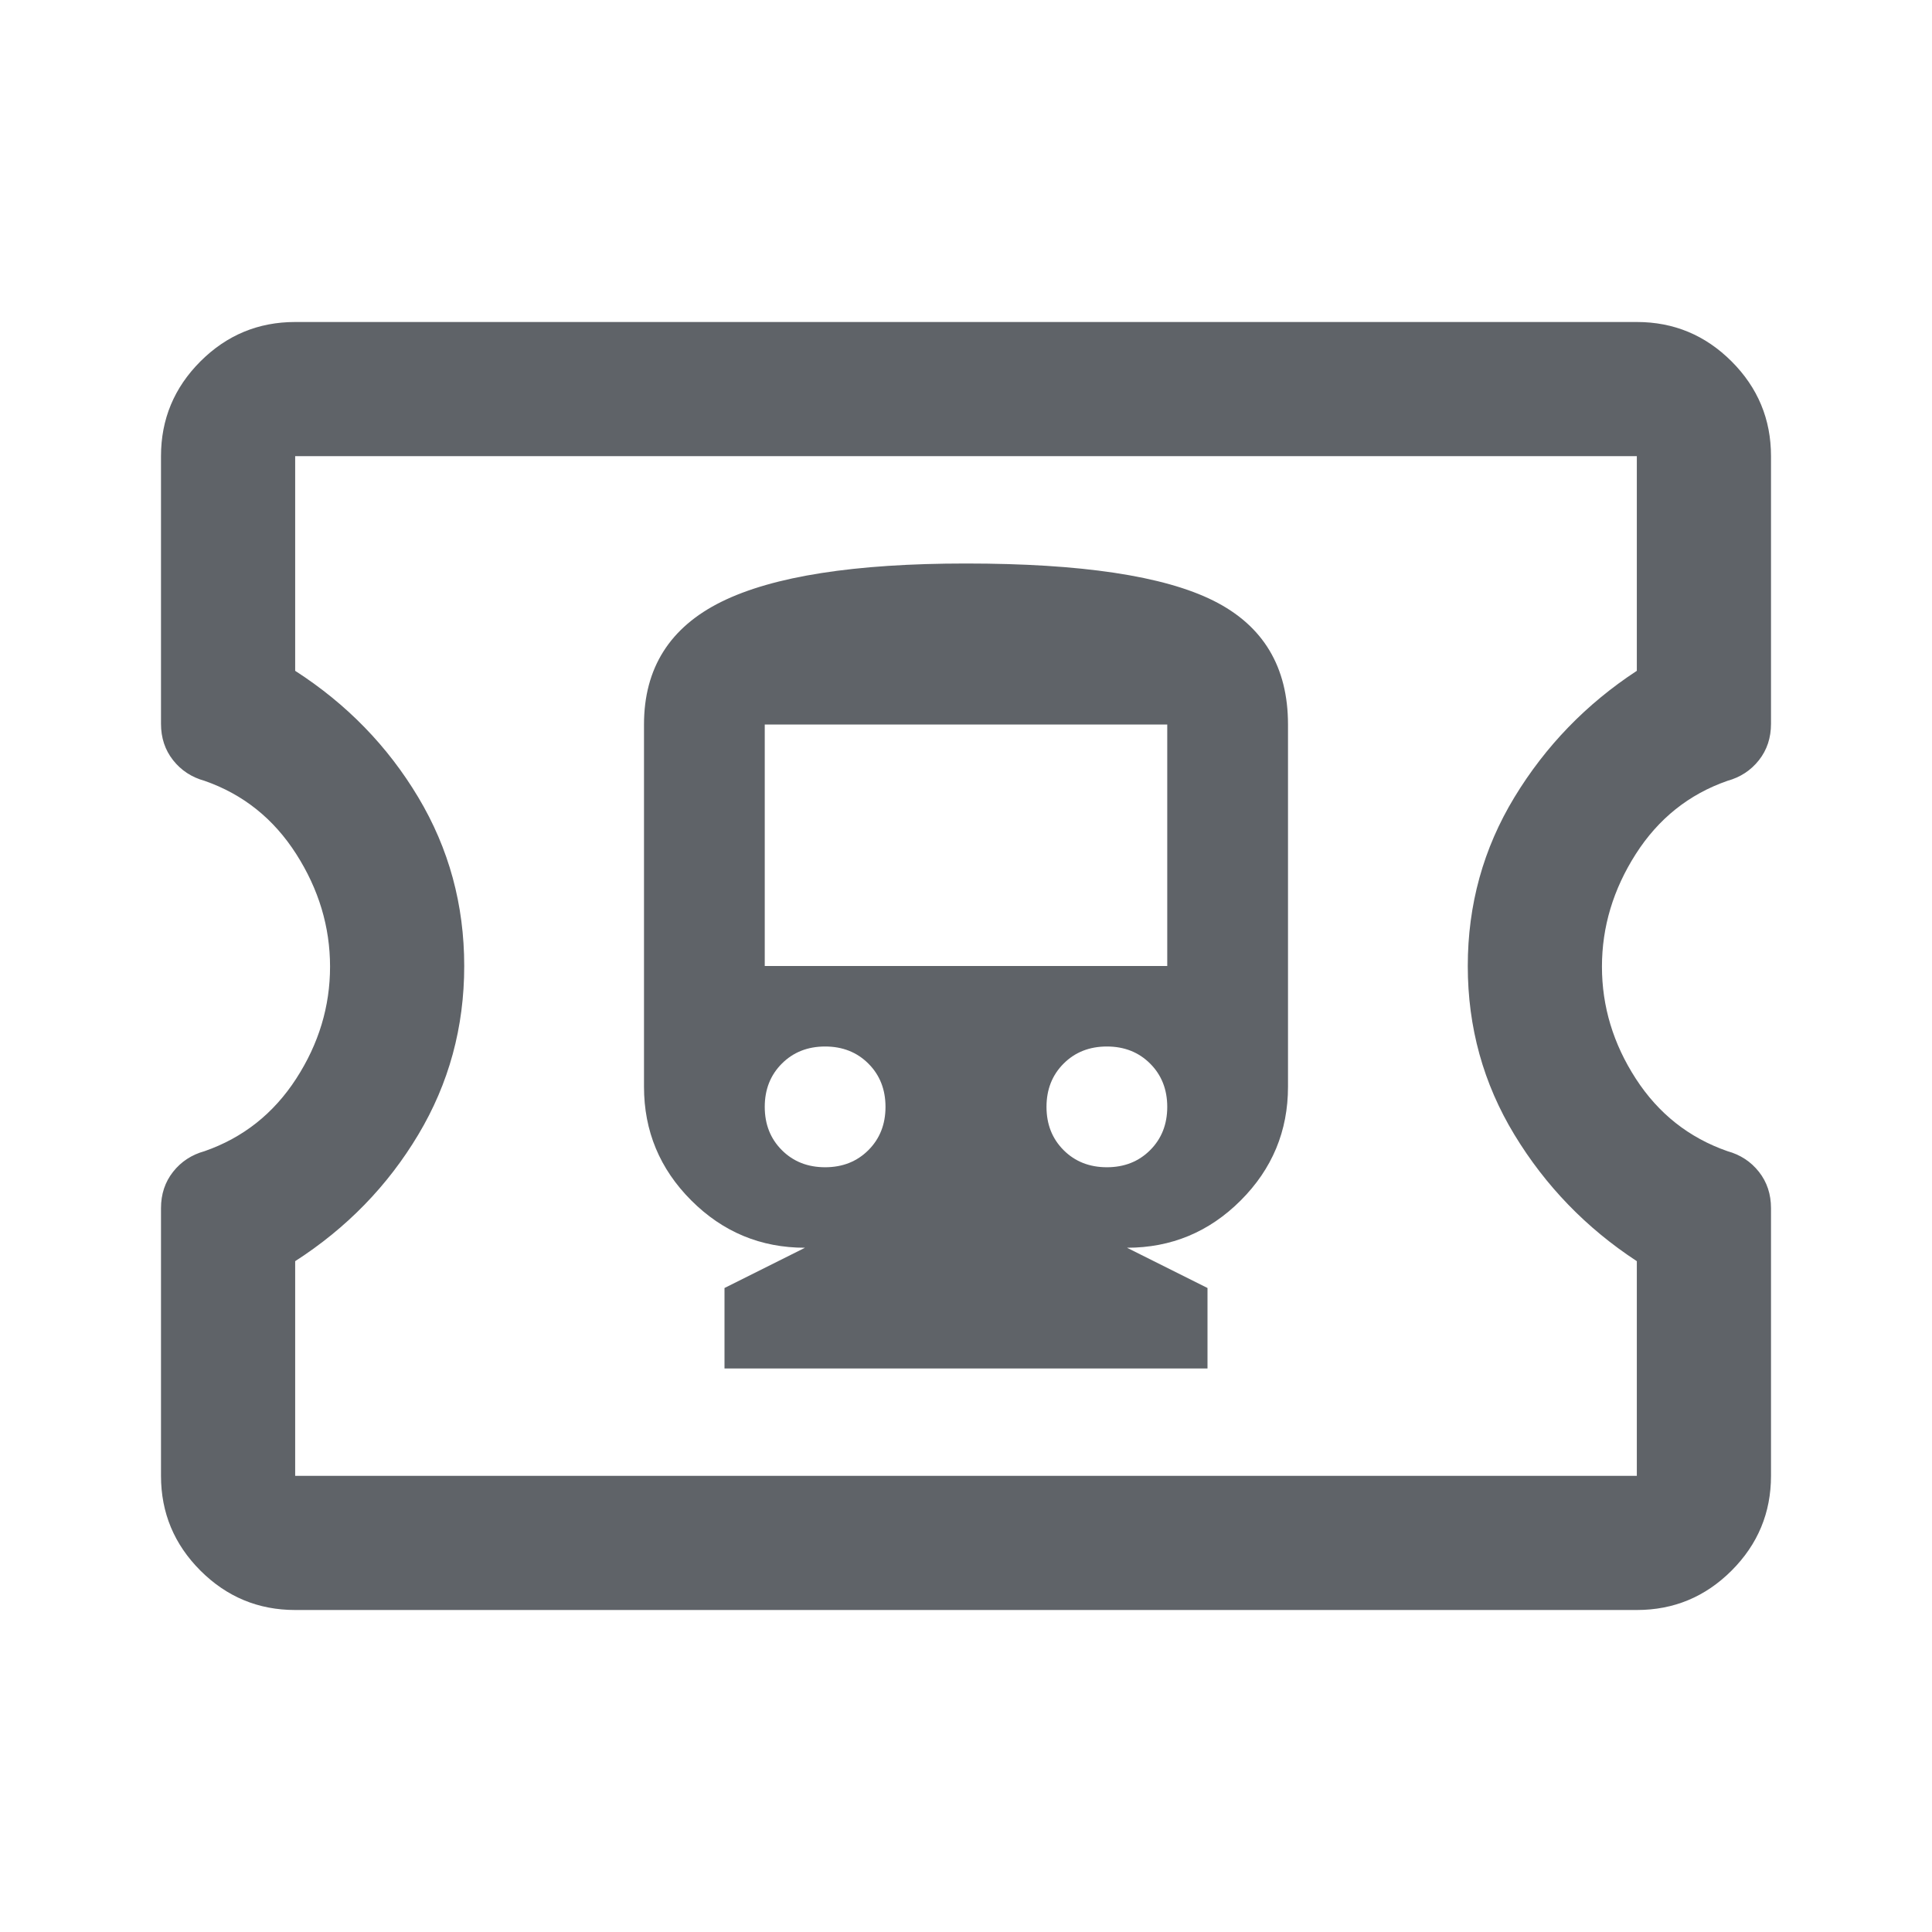 <svg xmlns="http://www.w3.org/2000/svg" height="40px" viewBox="0 -960 960 960" width="40px" fill="#5f6368"><path d="M360-280h240v-40l-40-20q33 0 56.5-23.5T640-420v-180q0-43-37-61.5T480-680q-83 0-121.5 19T320-600v180q0 33 23.5 56.5T400-340l-40 20v40Zm50-100q-13 0-21.5-8.5T380-410q0-13 8.5-21.5T410-440q13 0 21.5 8.5T440-410q0 13-8.5 21.5T410-380Zm140 0q-13 0-21.5-8.5T520-410q0-13 8.5-21.5T550-440q13 0 21.5 8.5T580-410q0 13-8.5 21.5T550-380ZM380-480v-120h200v120H380ZM146.67-160q-27.5 0-47.09-19.58Q80-199.17 80-226.67v-133q0-10.45 6-18.06 6-7.6 15.67-10.27 28.66-10 45.5-36Q164-450 164-479.67q0-29.66-16.83-56Q130.33-562 101.67-572 92-574.67 86-582.27q-6-7.61-6-18.06v-133q0-27.5 19.58-47.09Q119.17-800 146.67-800h666.66q27.5 0 47.09 19.58Q880-760.83 880-733.33v133q0 10.45-6 18.06-6 7.6-15.67 10.27-28.66 10-45.5 36.33-16.83 26.34-16.83 56Q796-450 812.83-424q16.84 26 45.5 36 9.67 2.67 15.67 10.27 6 7.61 6 18.06v133q0 27.5-19.58 47.09Q840.83-160 813.33-160H146.67Zm0-66.67h666.66v-106.66Q775.67-358 752.5-396.17q-23.17-38.16-23.17-83.83t23.17-83.83q23.17-38.17 60.83-62.84v-106.66H146.67v106.66Q185-602 207.83-563.83q22.84 38.16 22.84 83.83t-22.84 83.83Q185-358 146.67-333.33v106.66ZM480-480Z"/></svg>